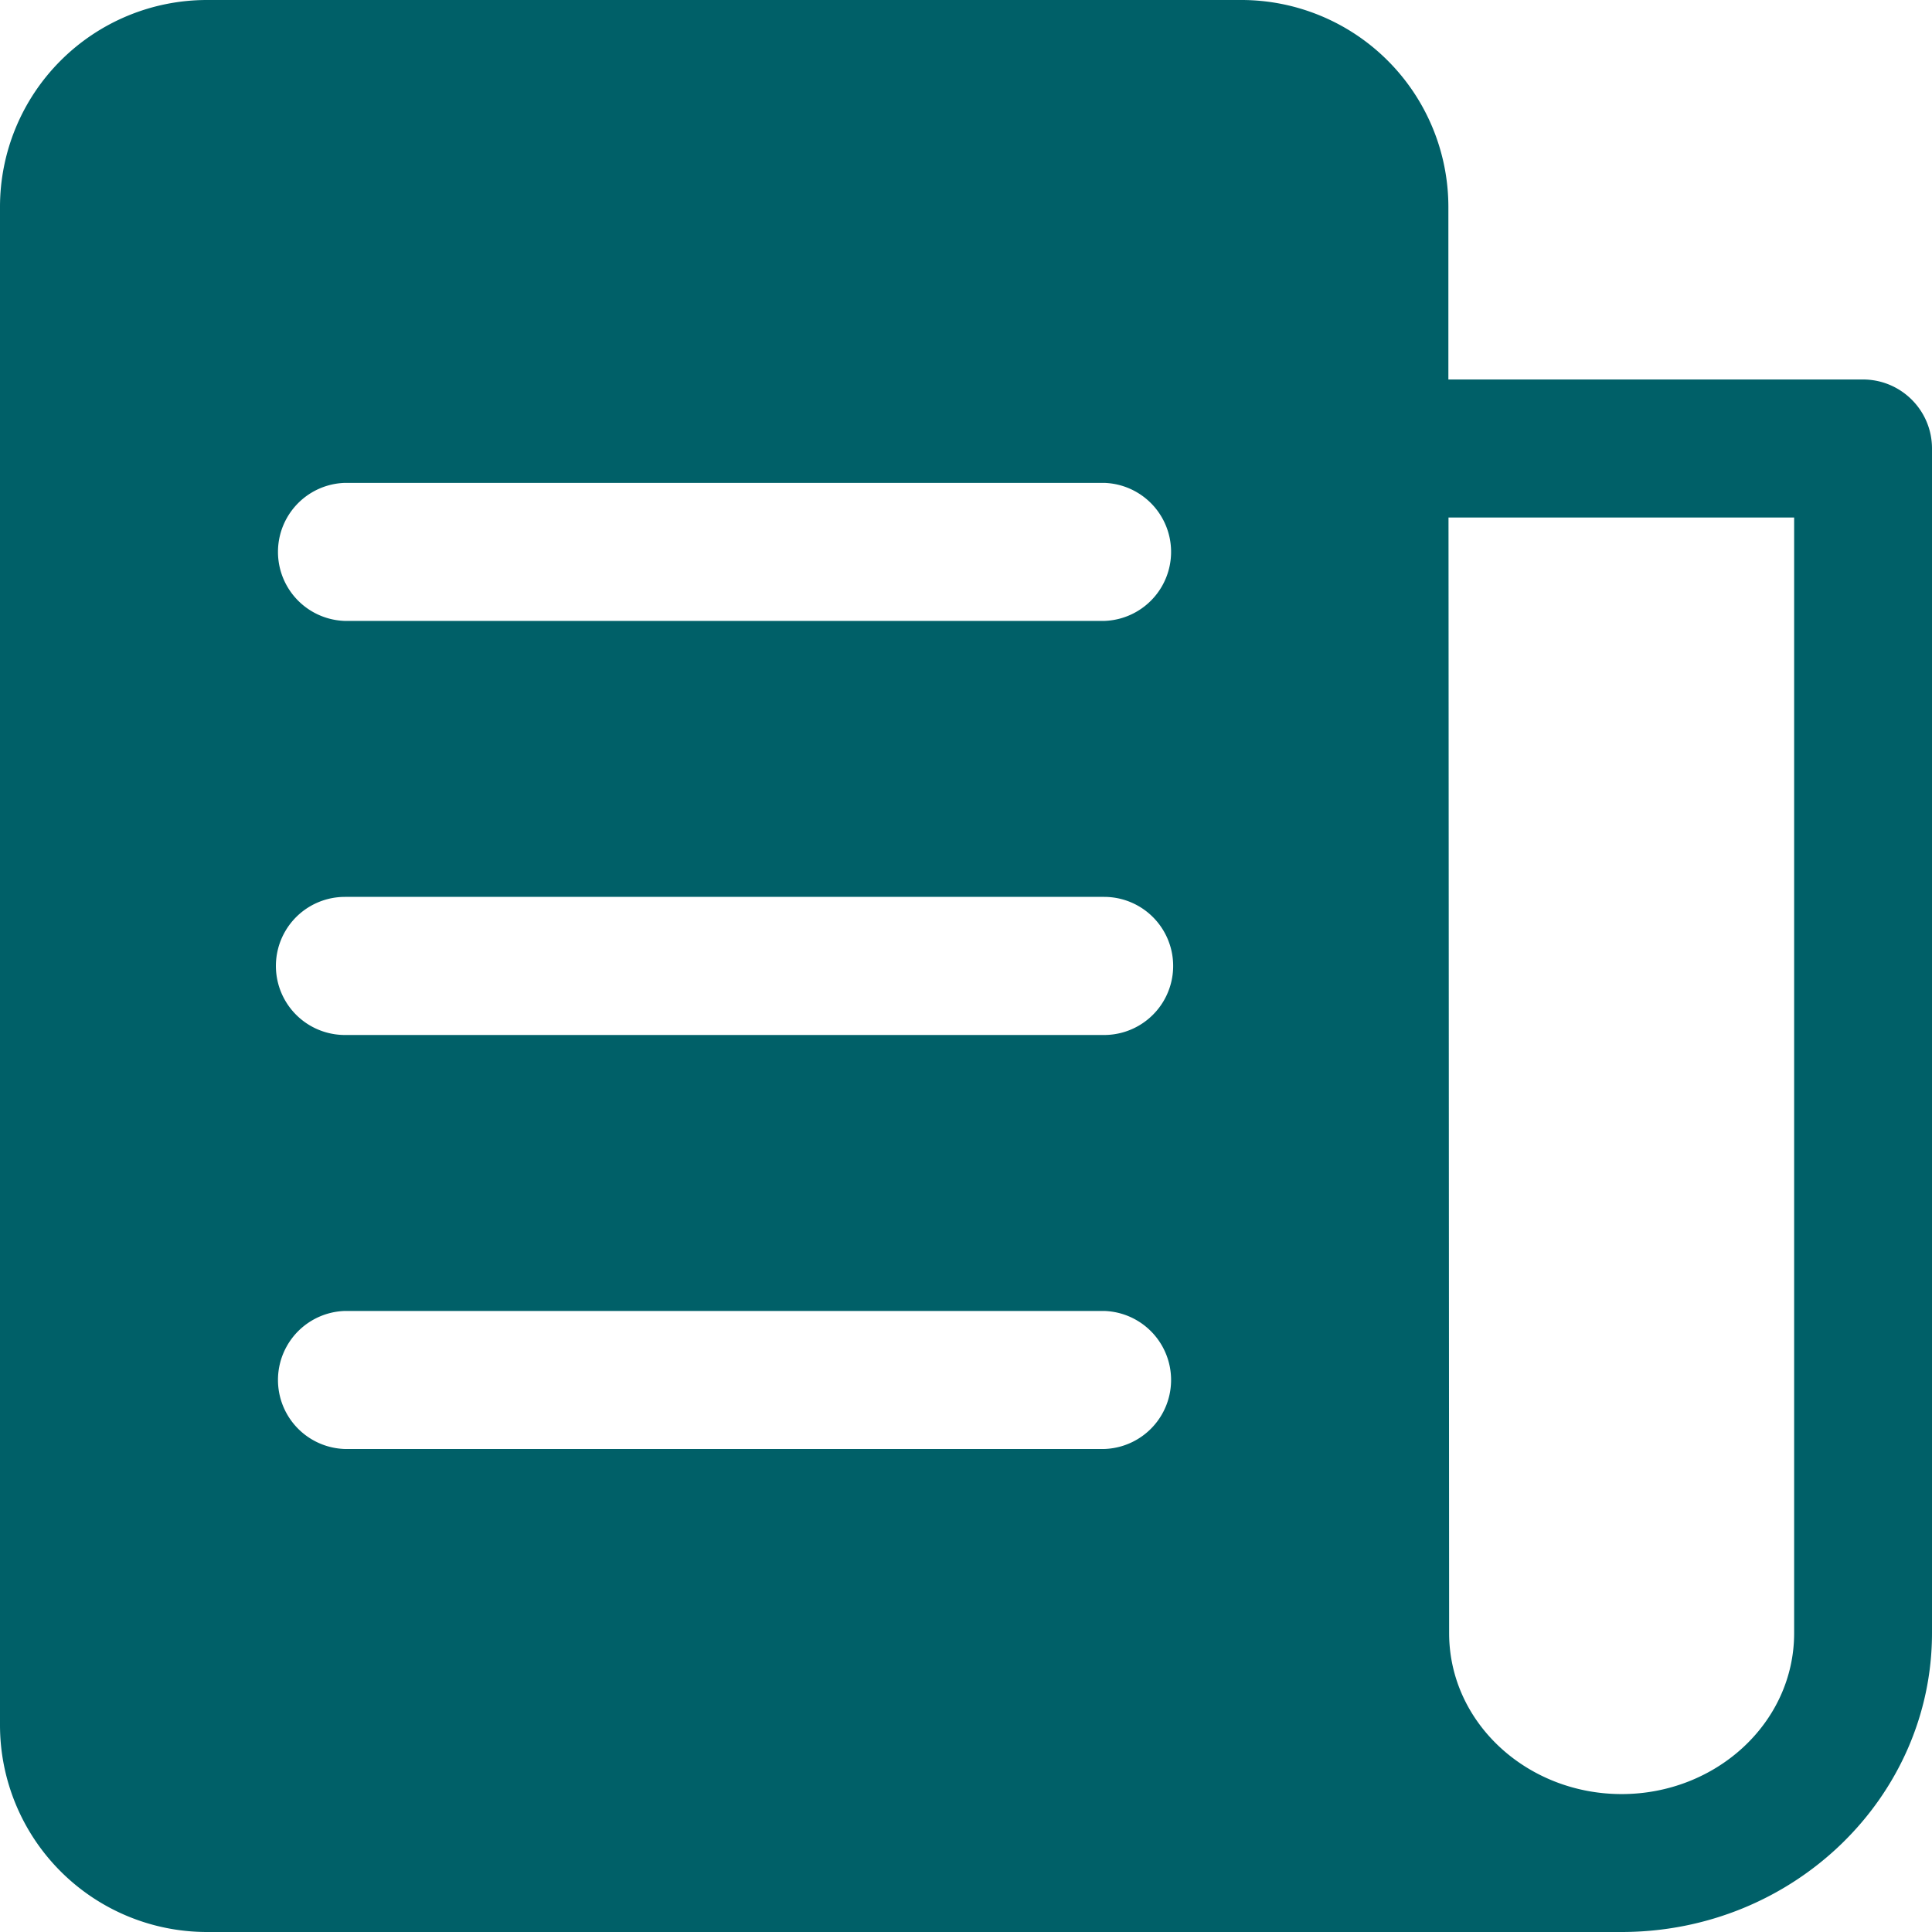 <svg width="31" height="31" viewBox="0 0 31 31" fill="none" xmlns="http://www.w3.org/2000/svg">
    <g clip-path="url(#6p6ka04nqa)">
        <path fill-rule="evenodd" clip-rule="evenodd" d="M3.32 31h22.697C28.781 31 31 28.835 31 26.202V7.196c0-.611-.496-1.107-1.108-1.107H23.24V3.32A3.322 3.322 0 0 0 19.917 0H3.32A3.321 3.321 0 0 0 0 3.32v24.36A3.321 3.321 0 0 0 3.32 31zM23.242 8.304l.01 17.9c0 1.44 1.253 2.583 2.768 2.583 1.514 0 2.768-1.143 2.768-2.583v-17.9H23.24zM5.536 23.25h12.18a1.108 1.108 0 0 0 0-2.215H5.535a1.108 1.108 0 0 0 0 2.215zm0-6.643h12.18a1.108 1.108 0 0 0 0-2.216H5.535a1.108 1.108 0 0 0 0 2.216zm0-6.644h12.18a1.108 1.108 0 0 0 0-2.215H5.535a1.108 1.108 0 0 0 0 2.215z" fill="#006068"/>
    </g>
    <defs>
        <clipPath id="6p6ka04nqa">
            <path fill="#fff" d="M0 0h31v31H0z"/>
        </clipPath>
    </defs>
</svg>
